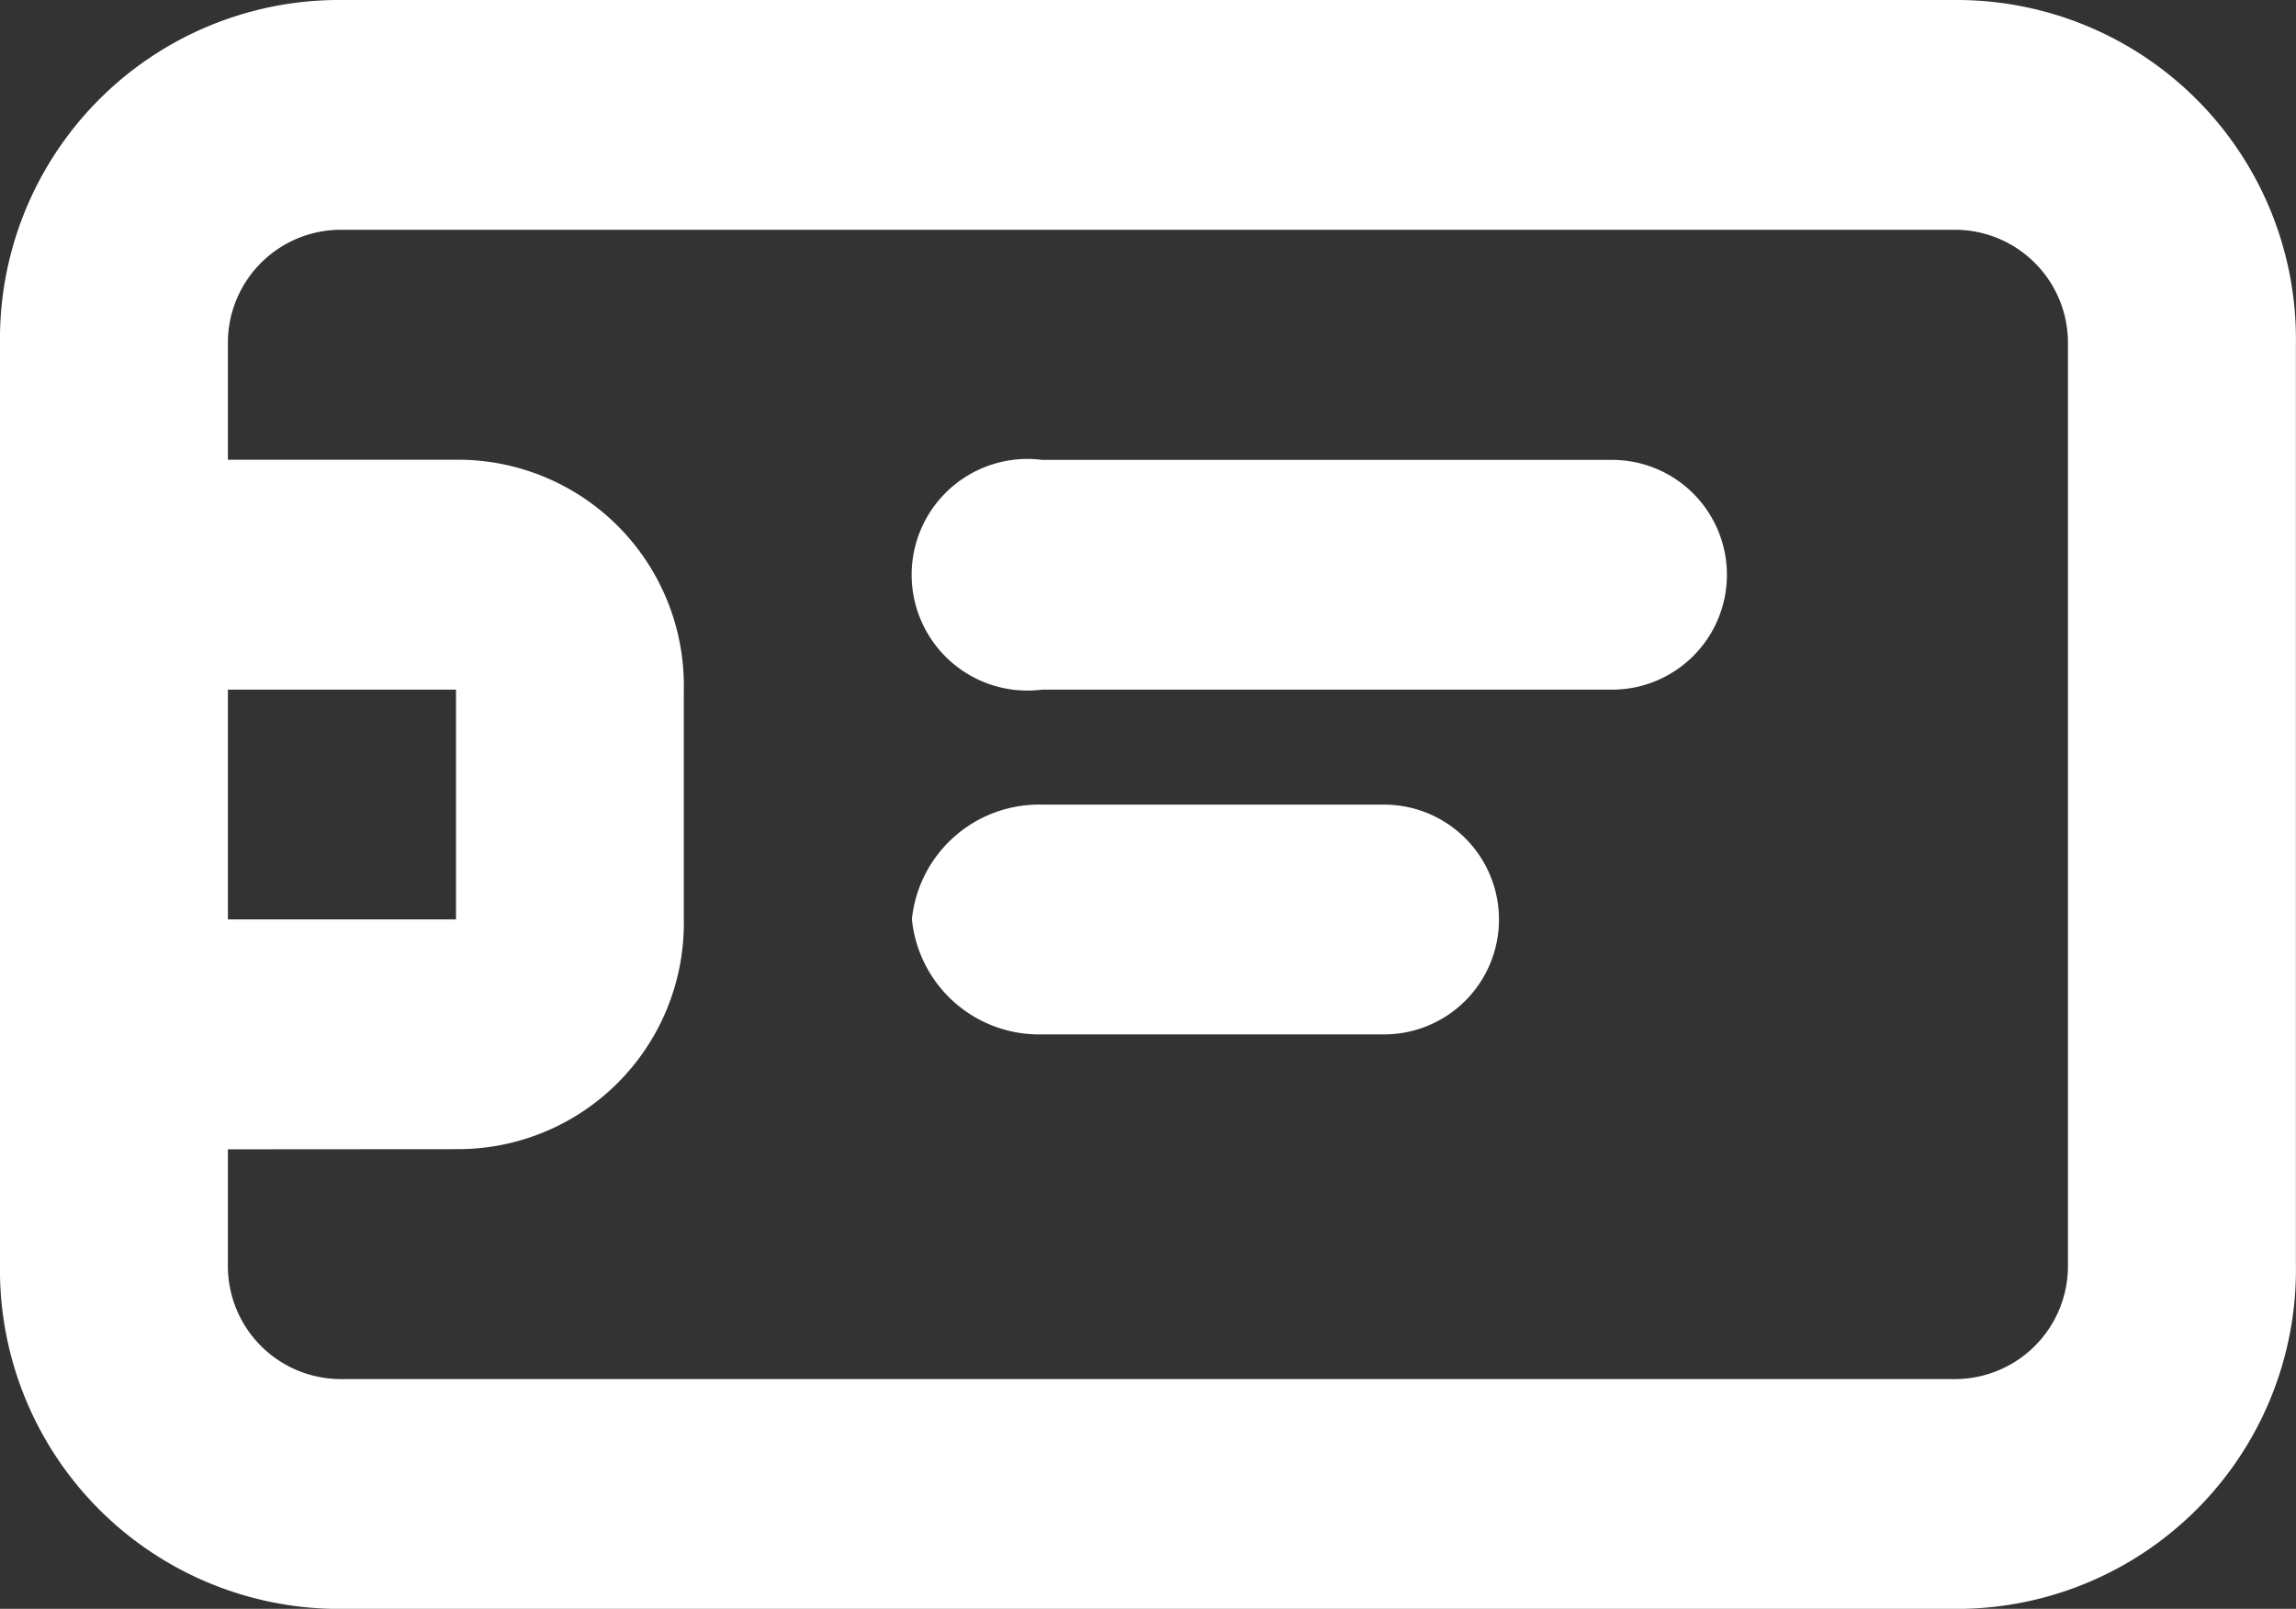 <svg xmlns="http://www.w3.org/2000/svg" width="44.348" height="31.076" viewBox="0 0 44.348 31.076">
  <rect x="0" y="0" width="44.348" height="31.076" fill="#333333" stroke="none"/>
  <path id="Icon_CreateSite" data-name="Icon / CreateSite" d="M15706.148,263.234h-31.141a6.551,6.551,0,0,0-6.605,6.659v17.759a6.551,6.551,0,0,0,6.605,6.659h31.141a6.553,6.553,0,0,0,6.6-6.659V269.893A6.553,6.553,0,0,0,15706.148,263.234Zm-33.344,22.2v2.221a2.183,2.183,0,0,0,2.2,2.217h31.141a2.184,2.184,0,0,0,2.2-2.217V269.893a2.185,2.185,0,0,0-2.2-2.221h-31.141a2.184,2.184,0,0,0-2.2,2.221v2.221h4.406a4.363,4.363,0,0,1,4.4,4.438v4.438a4.365,4.365,0,0,1-4.4,4.441Zm0-8.879v4.438h4.406v-4.438Zm15.727-4.438a2.237,2.237,0,1,0,0,4.438h11.008a2.219,2.219,0,0,0,0-4.438Zm-2.516,8.876a2.469,2.469,0,0,1,2.516-2.217h6.605a2.219,2.219,0,0,1,0,4.438h-6.605A2.469,2.469,0,0,1,15686.016,280.99Z" transform="translate(-15668.402 -263.234)" fill="#fff" fill-rule="evenodd"/>
</svg>
